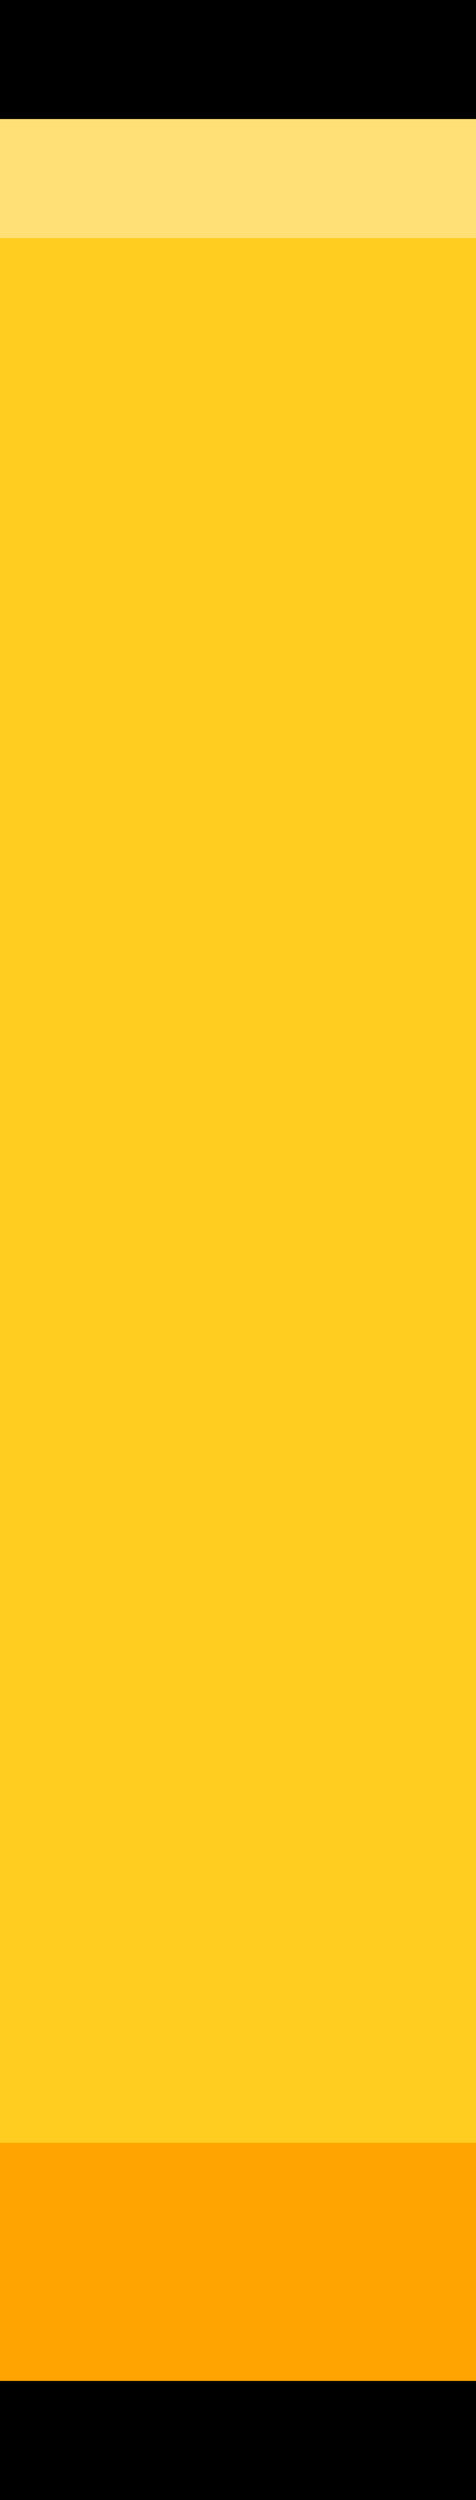 <svg preserveAspectRatio="none" width="8" height="42" viewBox="0 0 8 42" fill="none" xmlns="http://www.w3.org/2000/svg">
<path d="M8 0H0V2H8V0Z" fill="black"/>
<path d="M8 40H0V42H8V40Z" fill="black"/>
<path d="M8 2H0V4H8V2Z" fill="#FFE077"/>
<path d="M8 36H0V40H8V36Z" fill="#FFA400"/>
<path d="M8 4H0V36H8V4Z" fill="#FFCD1F"/>
</svg>
